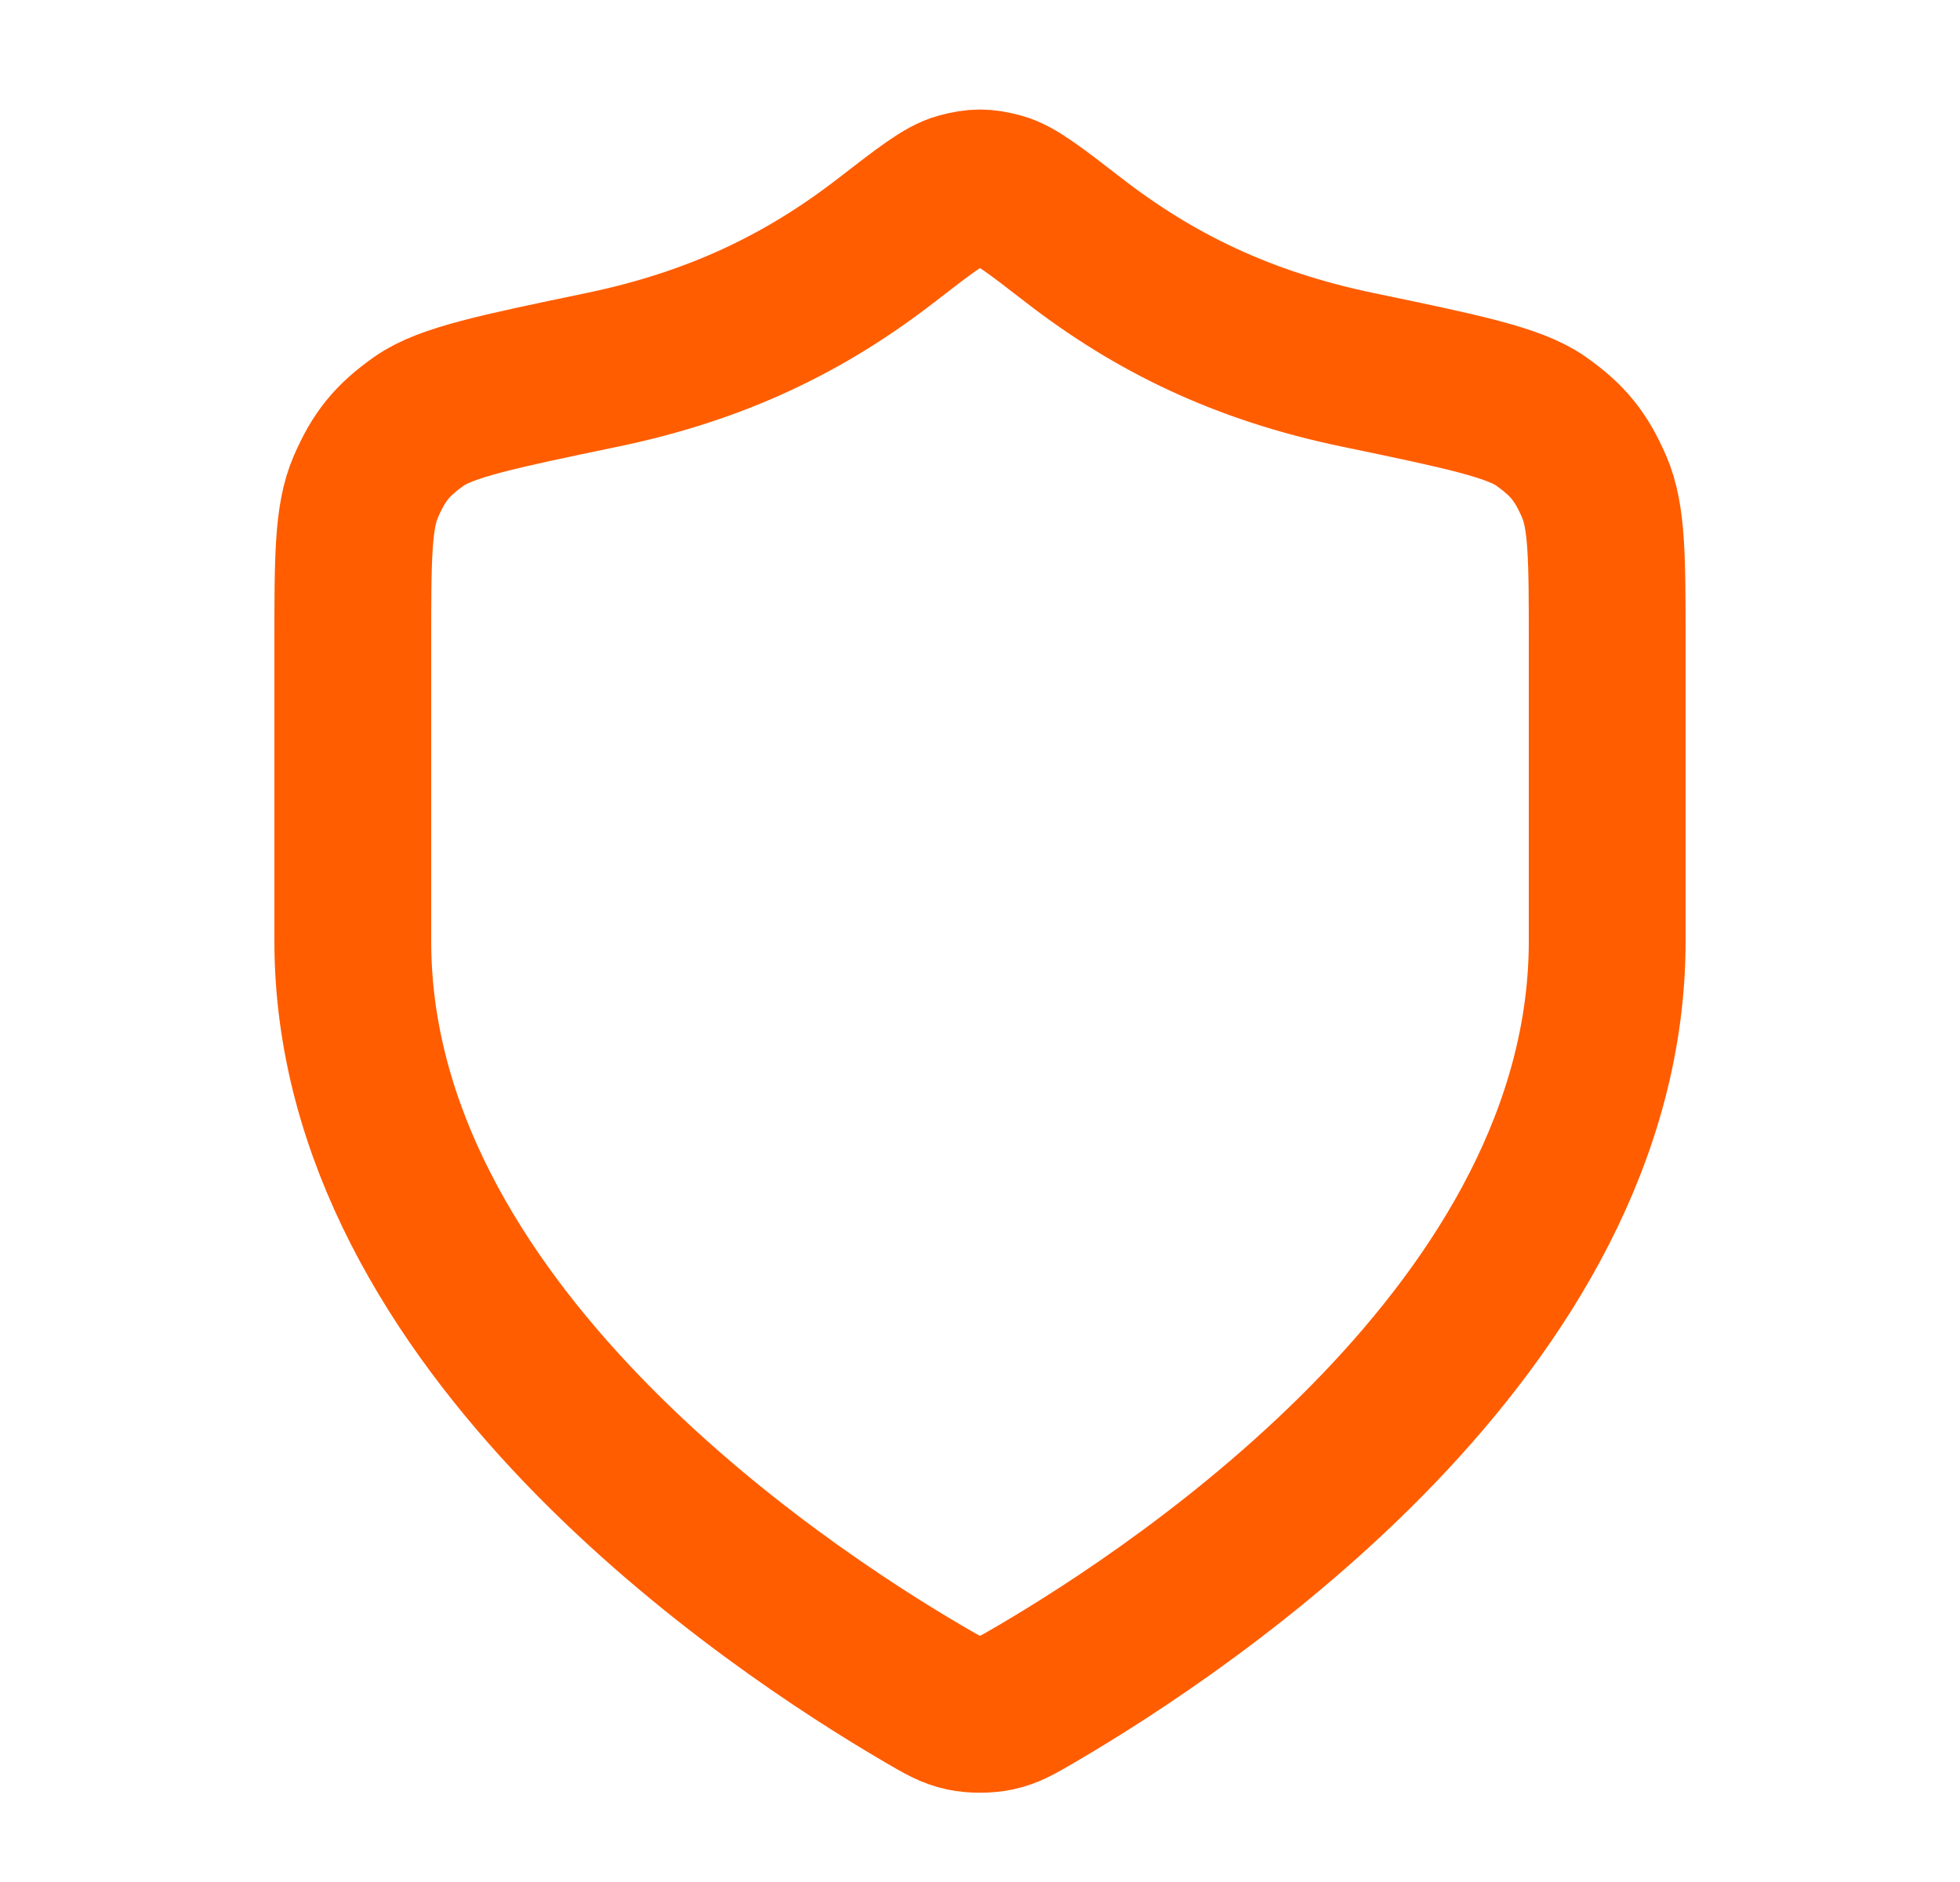 <svg width="25" height="24" viewBox="0 0 25 24" fill="none" xmlns="http://www.w3.org/2000/svg">
<path d="M11.802 21.615C12.023 21.744 12.134 21.809 12.29 21.842C12.412 21.868 12.588 21.868 12.71 21.842C12.866 21.809 12.977 21.744 13.198 21.615C15.146 20.479 20.5 16.909 20.5 12V8.2C20.5 7.126 20.5 6.589 20.334 6.208C20.166 5.821 19.999 5.615 19.654 5.371C19.314 5.131 18.649 4.993 17.318 4.716C15.851 4.411 14.724 3.86 13.694 3.063C13.2 2.681 12.954 2.49 12.76 2.438C12.556 2.383 12.444 2.383 12.24 2.438C12.046 2.49 11.8 2.681 11.306 3.063C10.276 3.86 9.149 4.411 7.682 4.716C6.351 4.993 5.686 5.131 5.346 5.371C5.001 5.615 4.834 5.821 4.666 6.208C4.5 6.589 4.5 7.126 4.5 8.2V12C4.5 16.909 9.854 20.479 11.802 21.615Z" stroke="#FF5D00" stroke-width="2" stroke-linecap="round" stroke-linejoin="round"/>
</svg>
